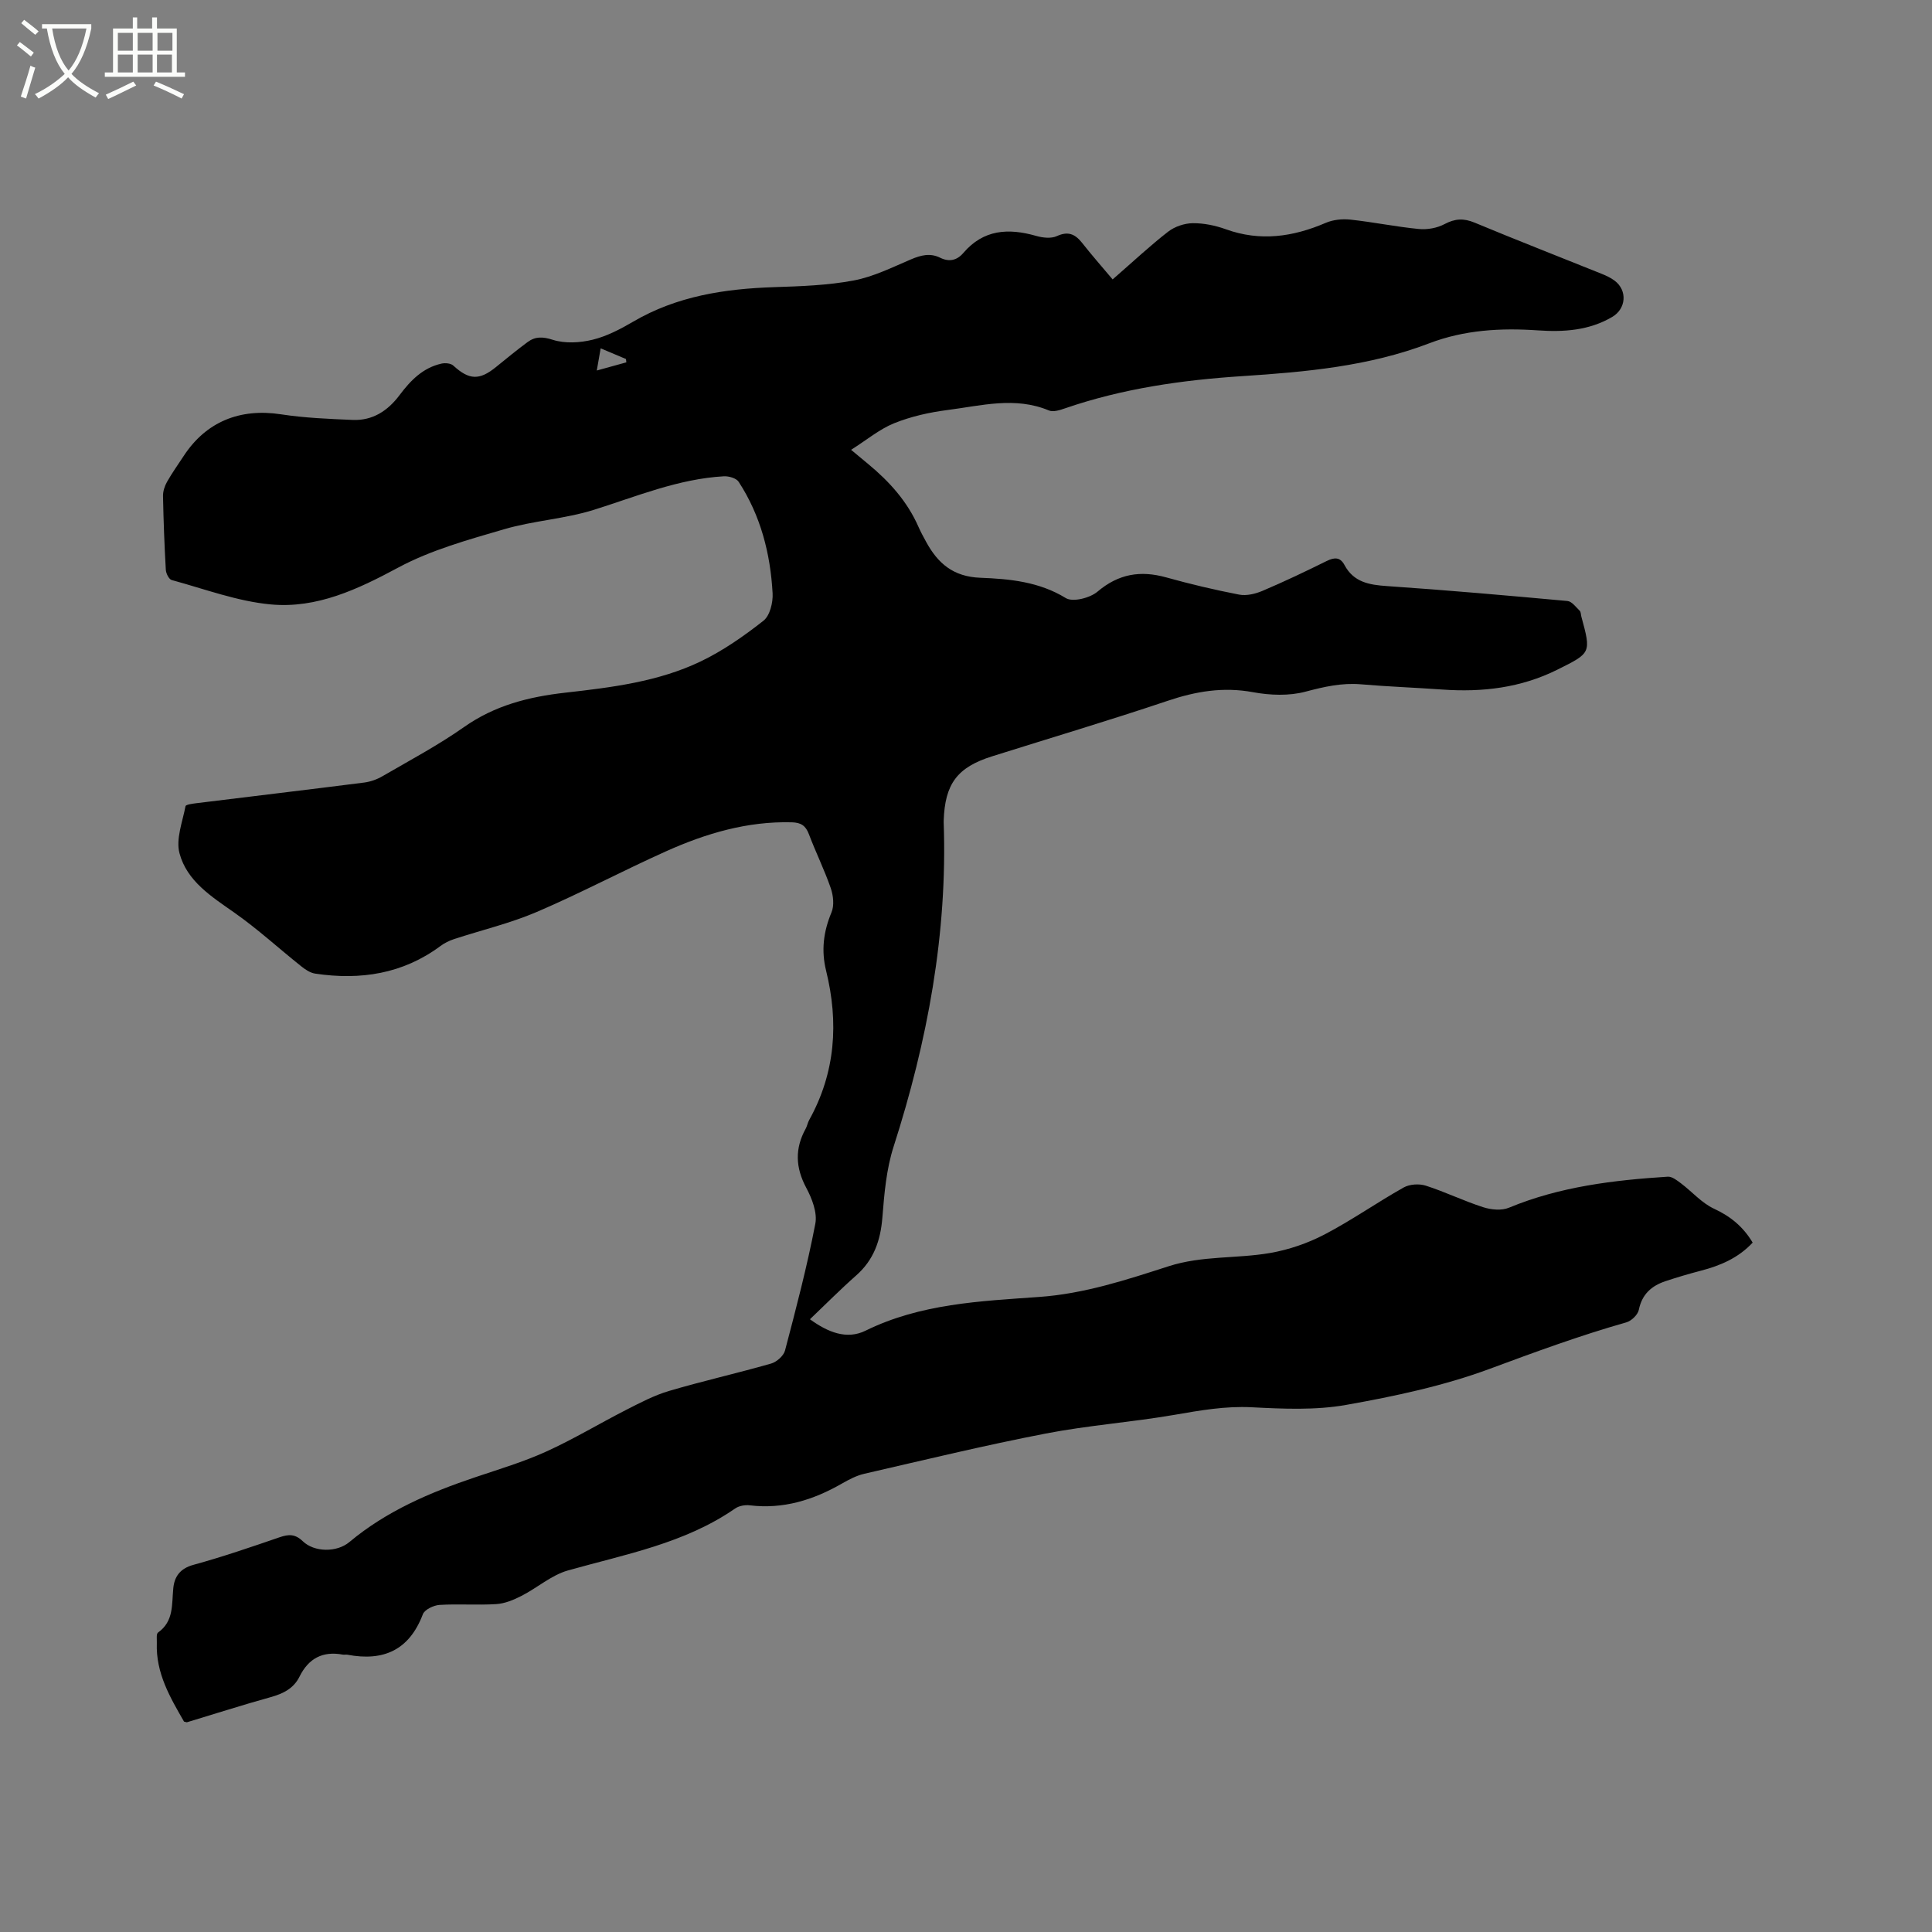 <svg enable-background="new 0 0 400 400" viewBox="0 0 400 400" xmlns="http://www.w3.org/2000/svg"><rect x="0" y="0" width="400" height="400" fill="#808080" stroke="none"/><path d="m6.4 11.7c-1-.8-1.9-1.6-2.9-2.3l.6-.7c.9.7 1.9 1.4 2.9 2.2zm-2.1 8.3c.7-2.1 1.4-4.2 2-6.4.2.1.6.3 1 .4-.7 2.3-1.3 4.4-1.9 6.4zm3-12.8c-1.1-.9-2.1-1.7-2.9-2.4l.6-.7c1 .8 2 1.5 3 2.4zm1.4-1.3v-.9h10.2v.9c-.9 4.2-2.3 7.3-4.1 9.4 1.3 1.4 3.2 2.7 5.7 4-.2.2-.4.5-.7.9-2.5-1.4-4.4-2.7-5.7-4.2-1.4 1.5-3.5 3-6.1 4.4 0 0 0 0-.1-.1-.3-.4-.5-.7-.7-.8 2.7-1.3 4.7-2.8 6.2-4.2-1.8-2.2-3-5.3-3.7-9.4zm9.2 0h-7.1c.6 3.8 1.7 6.7 3.4 8.7 1.7-2 2.9-4.8 3.7-8.7z" fill="#fbfcfa"/><path d="m31.6 3.6h.9v2.3h4.1v9.1h1.7v.9h-16.6v-.9h1.7v-9.1h4.1v-2.3h.9v2.3h3.1v-2.3zm-4 13.3.6.8c-1.9.9-3.8 1.9-5.8 2.8-.2-.3-.3-.6-.5-.9 2-.9 3.9-1.8 5.7-2.7zm-3.2-10.1v3.7h3.1v-3.7zm0 4.5v3.7h3.1v-3.7zm4.1-4.5v3.7h3.1v-3.7zm0 4.5v3.7h3.1v-3.7zm9.1 9.1c-2.1-1.1-4.1-2-5.8-2.7l.5-.8c2.2.9 4.1 1.8 5.8 2.6zm-1.9-13.6h-3.1v3.7h3.1zm-3.2 4.5v3.7h3.1v-3.7z" fill="#fbfcfa"/><path d="m230.36 57.85c4.44-3.87 7.84-7.06 11.51-9.9 1.36-1.05 3.36-1.72 5.08-1.74 2.28-.02 4.67.47 6.83 1.25 7.14 2.58 13.92 1.59 20.7-1.32 1.53-.66 3.44-.85 5.11-.67 4.74.51 9.42 1.48 14.16 1.94 1.74.17 3.78-.19 5.32-1.01 2.17-1.15 3.96-1.25 6.22-.31 8.69 3.62 17.46 7.03 26.19 10.55.98.39 1.97.84 2.8 1.46 2.71 2.04 2.4 5.82-.49 7.52-4.8 2.82-10.05 3.15-15.39 2.78-7.68-.53-15.23-.1-22.5 2.68-12.44 4.76-25.53 5.93-38.64 6.79-12.53.81-24.84 2.57-36.75 6.67-1.06.37-2.45.82-3.35.44-7.01-2.93-14.02-.98-20.99-.09-3.74.48-7.55 1.33-11.03 2.73-3.03 1.22-5.66 3.44-8.93 5.51 1.64 1.36 2.59 2.15 3.54 2.94 4.38 3.62 8.11 7.75 10.42 13.03.47 1.06 1.03 2.09 1.59 3.11 2.42 4.43 5.6 7.19 11.19 7.41 6.05.23 12.17.8 17.72 4.21 1.44.88 5.01-.02 6.56-1.34 4.36-3.69 8.89-4.43 14.21-2.95 4.99 1.39 10.04 2.59 15.12 3.57 1.52.29 3.37-.16 4.85-.79 4.48-1.9 8.88-4 13.25-6.16 1.6-.79 2.8-.86 3.7.82 1.9 3.55 5.08 4.11 8.78 4.36 12.47.85 24.93 1.95 37.38 3.09.91.08 1.76 1.26 2.54 2.02.26.25.23.8.34 1.2 2.06 7.59 2.02 7.52-4.99 11.01-7.55 3.76-15.53 4.69-23.81 4.1-5.6-.4-11.22-.6-16.81-1.08-3.98-.34-7.65.5-11.49 1.52-3.41.91-7.35.76-10.88.11-6.17-1.14-11.83-.18-17.68 1.79-12.04 4.05-24.22 7.67-36.34 11.49-7.22 2.27-9.77 5.69-10.02 13.34 0 .11-.01.21 0 .32.81 23.04-3.35 45.29-10.37 67.15-1.5 4.66-1.93 9.72-2.32 14.64-.38 4.79-1.77 8.81-5.45 12.05-3.23 2.85-6.27 5.92-9.55 9.05 3.7 2.68 7.6 4.29 11.52 2.36 11.39-5.6 23.72-6.11 35.92-6.98 9.35-.66 18.08-3.54 26.8-6.35 6.95-2.24 14.07-1.55 21.02-2.75 3.87-.67 7.78-2.01 11.27-3.83 5.62-2.93 10.85-6.62 16.39-9.73 1.24-.7 3.22-.82 4.59-.38 4.02 1.29 7.86 3.17 11.88 4.46 1.64.53 3.82.74 5.34.1 10.54-4.37 21.65-5.7 32.87-6.42.88-.06 1.92.76 2.73 1.37 2.31 1.74 4.3 4.08 6.85 5.26 3.43 1.59 6.04 3.73 8 7.02-3 3.21-6.73 4.78-10.78 5.83-2.45.64-4.89 1.36-7.29 2.16-2.87.96-4.85 2.7-5.5 5.93-.21 1.02-1.53 2.29-2.58 2.59-9.57 2.71-18.87 6.13-28.2 9.59-9.56 3.55-19.74 5.71-29.82 7.5-6.35 1.13-13.04.82-19.54.49-5.49-.28-10.69.65-16.02 1.57-8.86 1.53-17.88 2.17-26.69 3.88-12.57 2.43-25.03 5.45-37.51 8.32-1.62.37-3.18 1.2-4.64 2.03-5.92 3.4-12.15 5.34-19.08 4.5-.98-.12-2.23.11-3.02.66-10.46 7.24-22.73 9.47-34.63 12.83-3.42.97-6.34 3.6-9.6 5.26-1.62.83-3.44 1.59-5.21 1.7-3.91.25-7.85-.07-11.76.17-1.22.08-3.08.96-3.45 1.93-2.82 7.44-8.16 9.8-15.63 8.38-.31-.06-.64.04-.95-.02-4.16-.78-7.1.79-8.96 4.56-1.22 2.46-3.38 3.52-5.95 4.24-5.81 1.61-11.56 3.46-17.33 5.2-.09.03-.2-.04-.63-.13-2.84-4.95-5.87-10.03-5.63-16.29.03-.74-.15-1.87.25-2.15 3.31-2.35 2.82-5.85 3.16-9.19.24-2.43 1.43-4.08 4.18-4.83 6.02-1.65 11.93-3.68 17.84-5.71 1.87-.64 3.2-.7 4.78.82 2.4 2.31 7.06 2.35 9.65.18 7.71-6.45 16.72-10.28 26.11-13.44 4.91-1.66 9.92-3.15 14.63-5.29 5.65-2.56 10.99-5.79 16.53-8.62 2.89-1.47 5.81-3.02 8.89-3.93 7-2.07 14.14-3.67 21.16-5.68 1.15-.33 2.59-1.6 2.88-2.7 2.29-8.7 4.57-17.41 6.27-26.23.45-2.3-.68-5.23-1.87-7.45-2.25-4.21-2.39-8.15-.11-12.27.3-.55.4-1.22.71-1.77 5.46-9.83 6.14-20.21 3.5-30.94-1.03-4.17-.54-8.08 1.12-12.05.6-1.42.38-3.48-.15-5.02-1.31-3.79-3.11-7.42-4.53-11.18-.66-1.76-1.65-2.4-3.52-2.45-9.23-.25-17.83 2.31-26.09 6.02-8.98 4.03-17.69 8.67-26.73 12.54-5.51 2.36-11.43 3.75-17.15 5.63-.98.32-1.95.8-2.77 1.41-7.79 5.79-16.58 7.12-25.93 5.73-1.04-.15-2.09-.85-2.94-1.54-4.62-3.68-8.99-7.7-13.81-11.08-4.75-3.34-9.83-6.52-11.37-12.31-.78-2.94.63-6.5 1.25-9.74.07-.34 1.47-.52 2.28-.62 11.57-1.43 23.14-2.8 34.7-4.27 1.31-.17 2.66-.65 3.81-1.32 5.68-3.3 11.51-6.4 16.87-10.17 6.38-4.49 13.37-6.26 20.98-7.12 9.56-1.08 19.25-2.26 28.04-6.48 4.62-2.22 8.94-5.24 12.98-8.42 1.33-1.05 1.99-3.76 1.89-5.66-.45-8.23-2.47-16.1-7.03-23.1-.49-.75-2.03-1.19-3.05-1.14-9.43.53-18.06 4.16-26.94 6.95-6 1.88-12.47 2.23-18.52 4-7.47 2.18-15.16 4.3-21.95 7.94-8.41 4.52-16.88 8.52-26.4 7.64-6.94-.64-13.71-3.2-20.52-5.05-.58-.16-1.18-1.37-1.22-2.13-.29-5.08-.48-10.17-.58-15.25-.02-.98.34-2.08.83-2.95 1.04-1.84 2.28-3.57 3.44-5.34 4.65-7.12 11.67-9.94 20.16-8.64 4.89.75 9.88.95 14.83 1.16 4.14.18 7.29-1.9 9.71-5.13 2.27-3.03 4.83-5.67 8.69-6.53.77-.17 1.92-.07 2.44.41 3.28 3 5.4 3.11 8.89.26 2.13-1.74 4.27-3.48 6.48-5.12 1.61-1.19 3.13-1.15 5.25-.47 2.51.79 5.59.62 8.21-.02 2.93-.71 5.75-2.19 8.39-3.73 9.05-5.31 18.96-6.82 29.23-7.16 5.5-.18 11.07-.37 16.45-1.38 4.09-.77 7.98-2.72 11.86-4.37 2.05-.87 3.96-1.37 6.04-.34 1.88.93 3.49.55 4.82-1.01 4.16-4.86 9.33-5.15 15.05-3.51 1.35.39 3.11.59 4.3.04 2.29-1.05 3.72-.44 5.14 1.31 2.05 2.6 4.21 5.07 6.4 7.66zm-100.68 17.17c-.03-.23-.05-.46-.08-.69-1.67-.7-3.34-1.41-5.24-2.21-.31 1.8-.53 3.06-.8 4.59 2.35-.64 4.23-1.17 6.12-1.69z"/></svg>